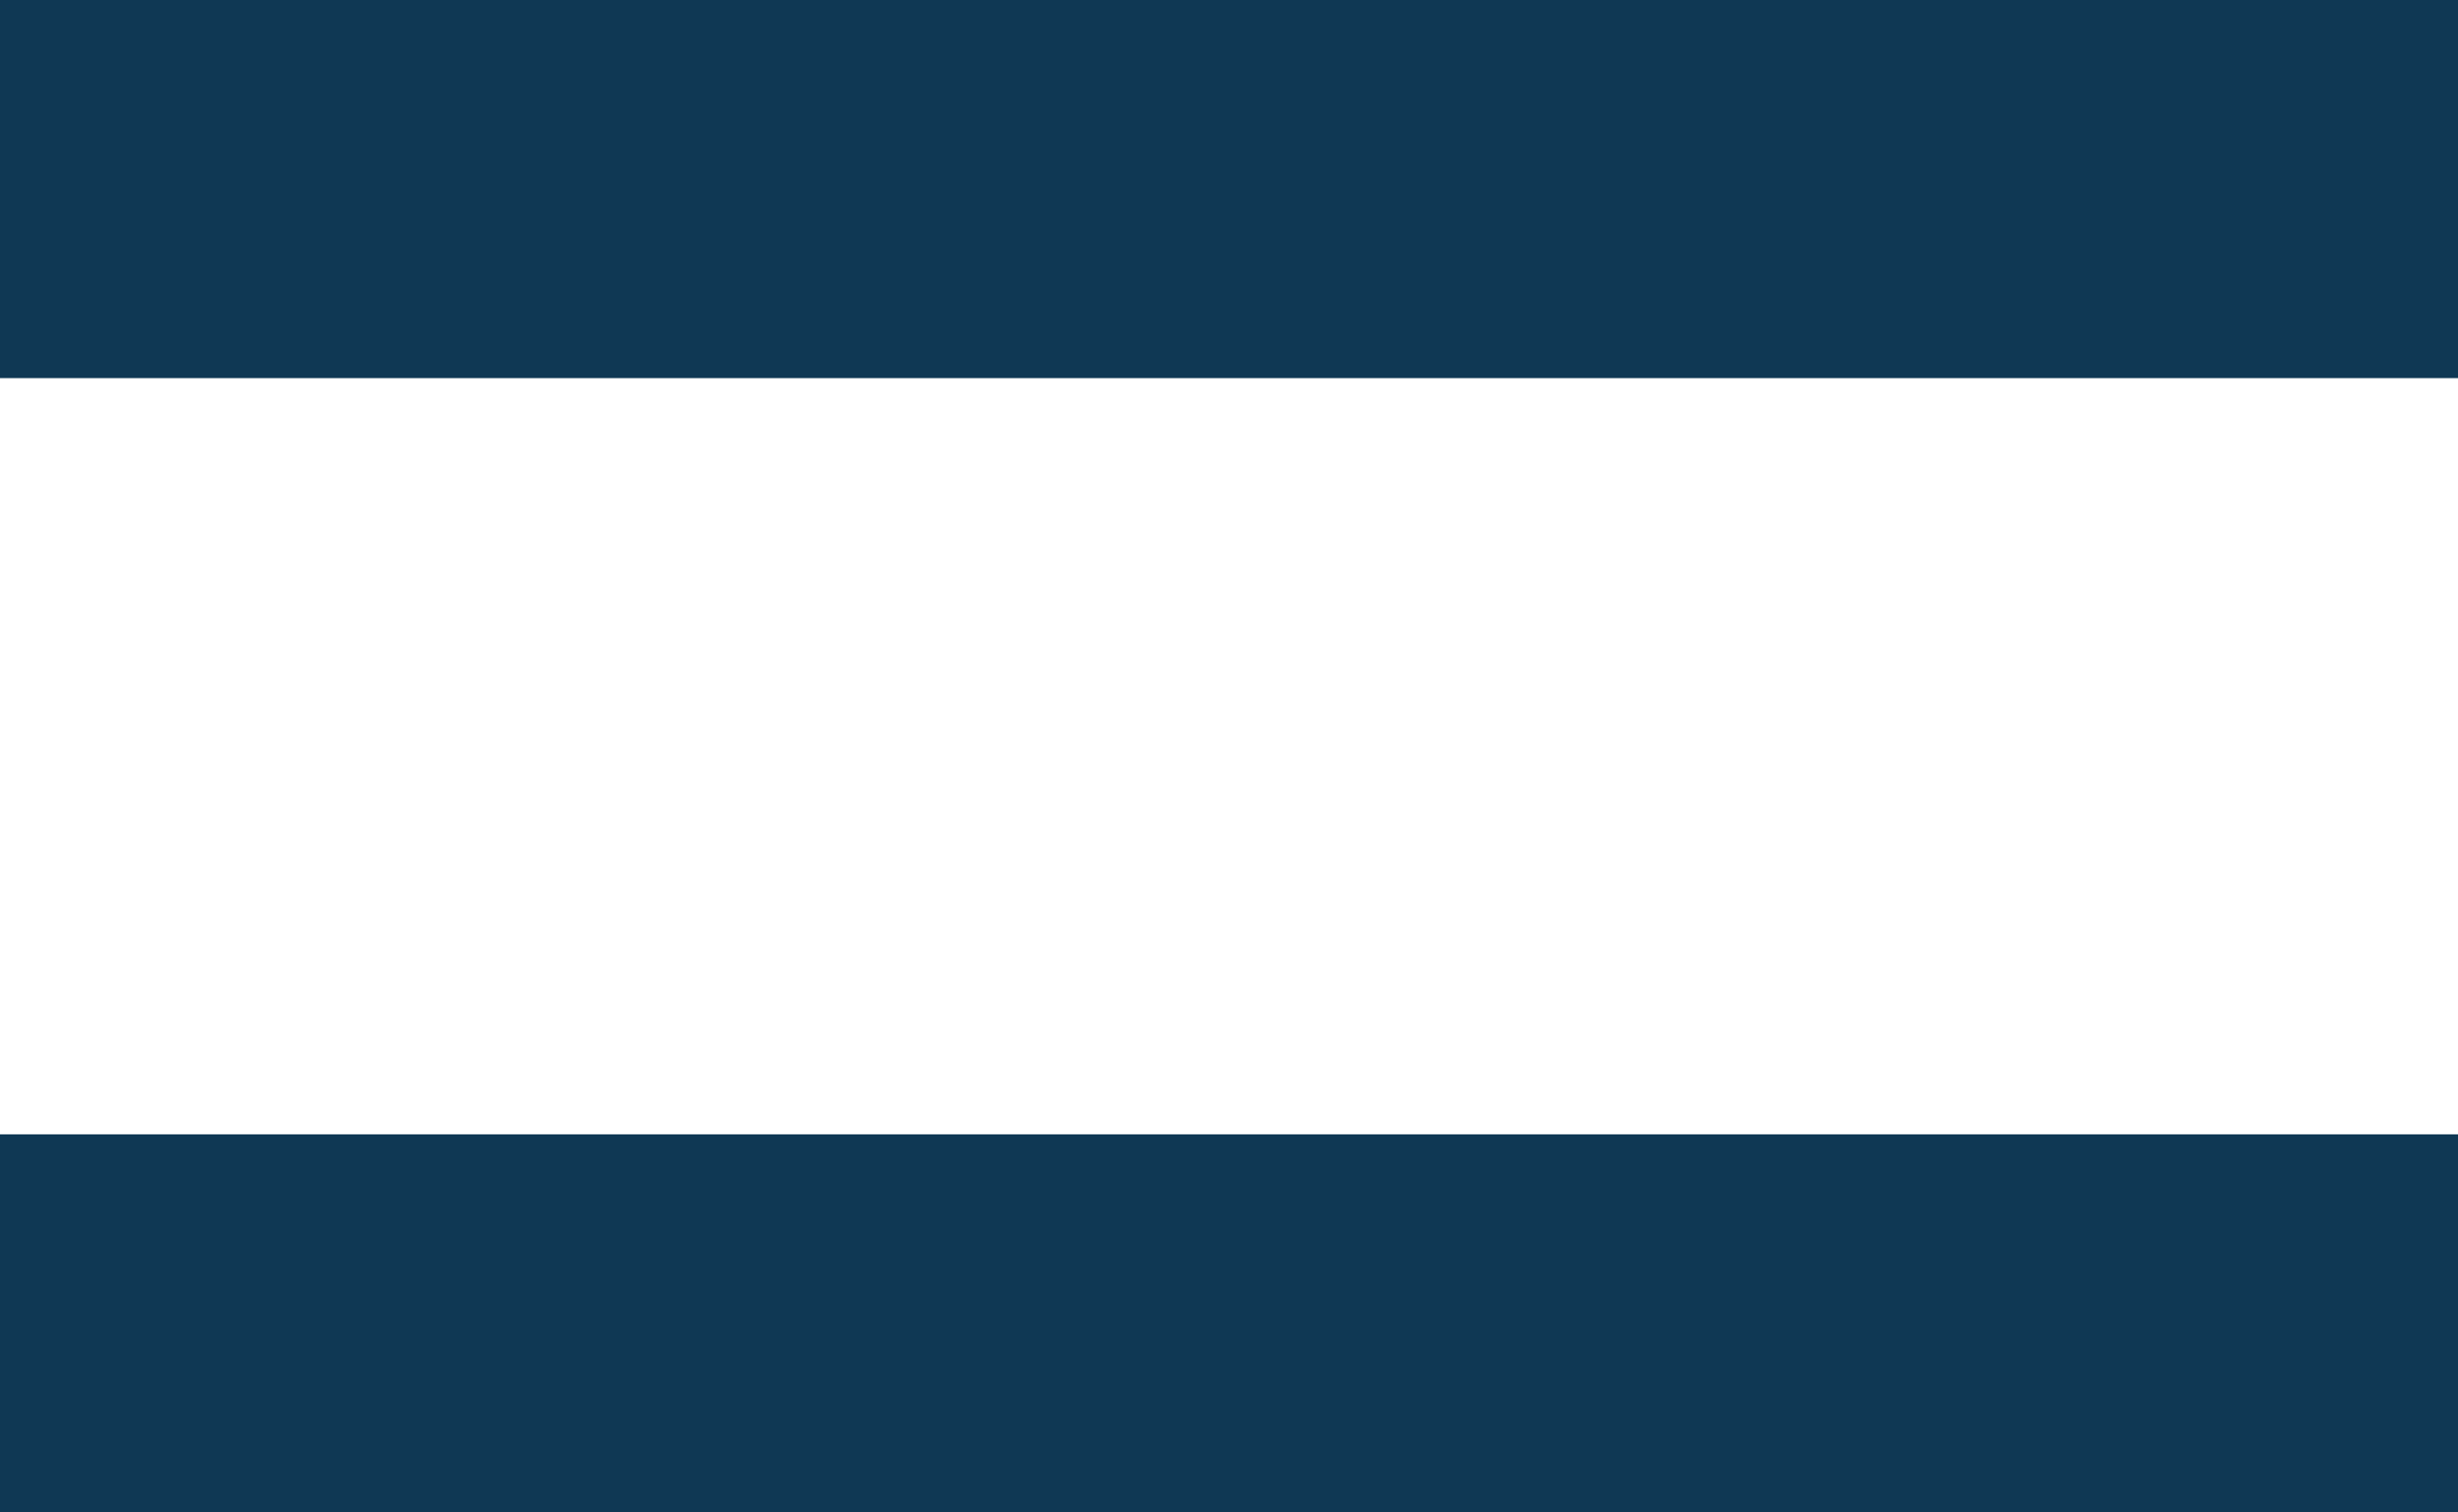 <?xml version="1.0" encoding="utf-8"?>
<!-- Generator: Adobe Illustrator 27.4.1, SVG Export Plug-In . SVG Version: 6.00 Build 0)  -->
<svg version="1.1" id="Layer_1" xmlns="http://www.w3.org/2000/svg" xmlns:xlink="http://www.w3.org/1999/xlink" x="0px" y="0px"
	 viewBox="0 0 13 8" style="enable-background:new 0 0 13 8;" xml:space="preserve">
<style type="text/css">
	.st0{fill:none;stroke:#0F3854;stroke-width:2;}
</style>
<line class="st0" x1="0" y1="7" x2="13" y2="7"/>
<line class="st0" x1="0" y1="1" x2="13" y2="1"/>
</svg>
